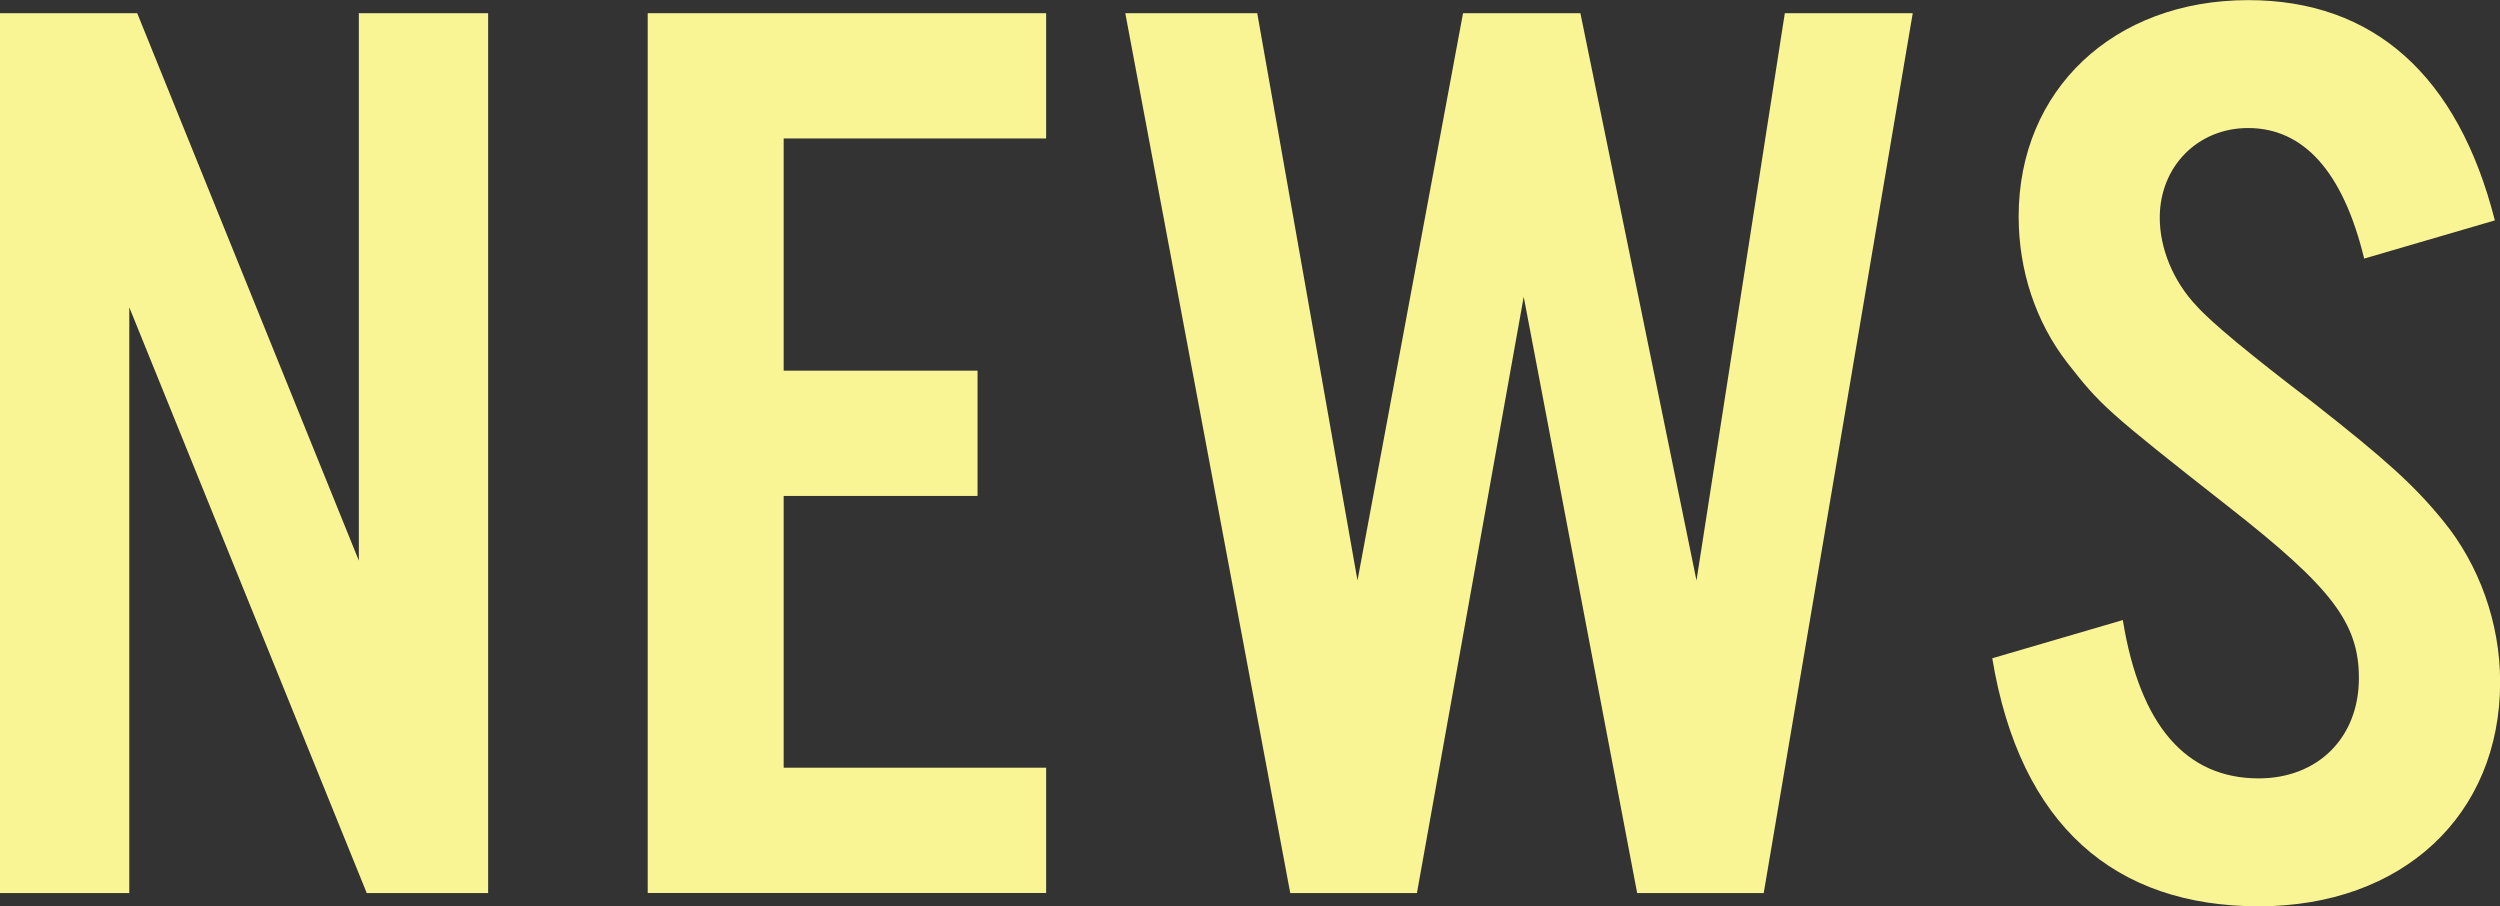 <?xml version="1.0" encoding="UTF-8"?>
<svg id="_レイヤー_2" data-name="レイヤー_2" xmlns="http://www.w3.org/2000/svg" viewBox="0 0 198.97 72.13">
  <rect x="0" y="0" width="198.97" height="72.13" fill="#333333" stroke="none"/>
  <defs>
    <style>
      .cls-1 {
        fill: #faf594;
      }
    </style>
  </defs>
  <g id="_デザイン" data-name="デザイン">
    <g>
      <path class="cls-1" d="M38.85,71.08h-9.66L10.29,24.46v46.62H0V1.05h10.92l17.64,43.57V1.05h10.29v70.03Z"/>
      <path class="cls-1" d="M83.26,11.02h-20.89v18.48h15.43v9.97h-15.43v21.63h20.89v9.97h-31.71V1.05h31.71v9.97Z"/>
      <path class="cls-1" d="M130.3,71.08l-9.03-47.46-8.5,47.46h-10.08L89.56,1.05h10.5l7.98,45.15L116.44,1.05h9.34l9.24,45.15,7.03-45.15h10.18l-11.86,70.03h-10.08Z"/>
      <path class="cls-1" d="M188.16,20.58c-1.68-6.93-4.83-10.39-9.24-10.39-3.99,0-7.03,3.04-7.03,7.14,0,2.41,1.05,5.04,2.94,7.03q1.79,1.99,9.24,7.66c5.88,4.62,8.08,6.61,10.39,9.45,2.83,3.46,4.52,8.08,4.52,12.81,0,10.6-7.77,17.85-19.21,17.85s-19-6.4-21.21-19.74l10.39-3.04c1.36,8.4,5.04,12.6,10.81,12.6,4.72,0,7.98-3.25,7.98-7.98,0-4.41-2.2-7.24-10.39-13.65-9.76-7.66-10.18-8.08-12.81-11.44-2.52-3.25-3.88-7.35-3.88-11.65,0-10.08,7.56-17.22,18.27-17.22,9.97,0,16.69,5.98,19.63,17.53l-10.4,3.04Z"/>
    </g>
  </g>
</svg>